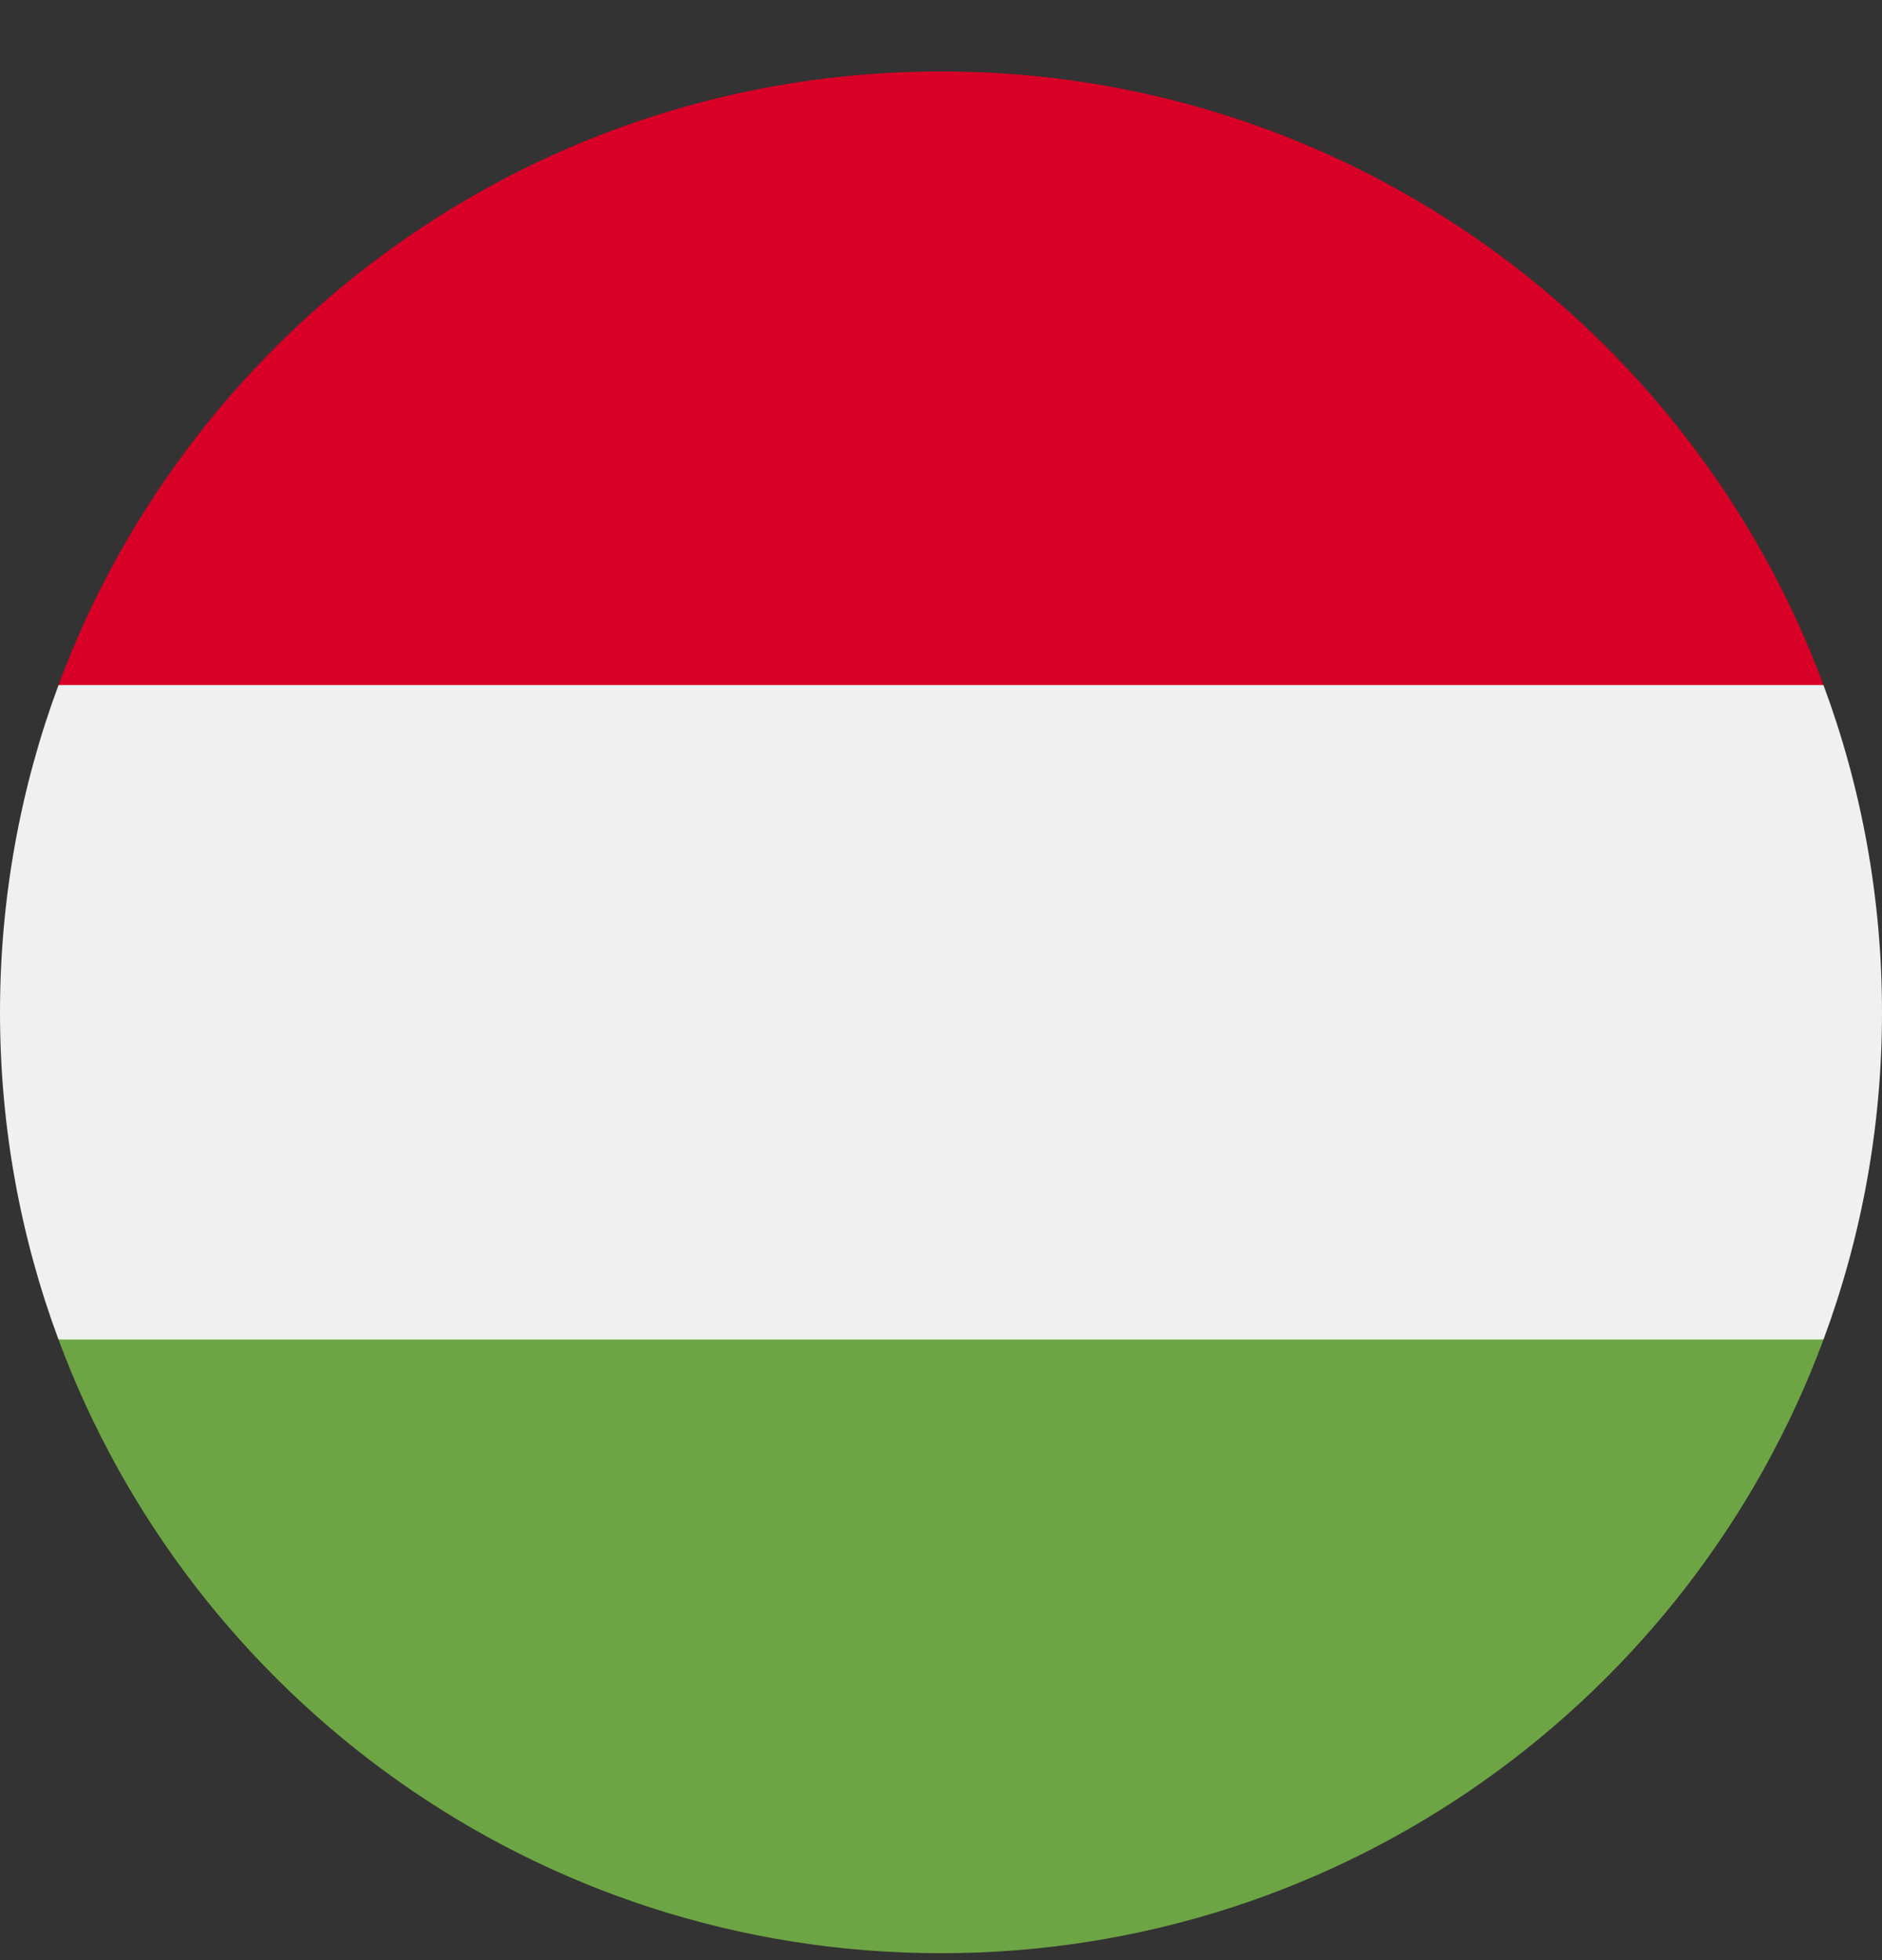 <svg width="24" height="25" viewBox="0 0 24 25" fill="none" xmlns="http://www.w3.org/2000/svg">
<rect x="0" y="0" width="24" height="25" fill="#333333" stroke="none"/>
<g clip-path="url(#clip0)">
<path d="M0.746 8.738C0.264 10.038 0 11.444 0 12.912C0 14.379 0.264 15.785 0.746 17.085L12 18.129L23.254 17.085C23.736 15.785 24 14.379 24 12.912C24 11.444 23.736 10.038 23.254 8.738L12 7.694L0.746 8.738Z" fill="#F0F0F0"/>
<path d="M12 0.911C6.84 0.911 2.442 4.168 0.746 8.737H23.254C21.558 4.168 17.16 0.911 12 0.911Z" fill="#D80027"/>
<path d="M12 24.912C17.16 24.912 21.558 21.655 23.254 17.085H0.746C2.442 21.655 6.84 24.912 12 24.912Z" fill="#6DA544"/>
</g>
<defs>
<clipPath id="clip0">
<path d="M0 0.911H24V24.911H0V0.911Z" fill="white"/>
</clipPath>
</defs>
</svg>
